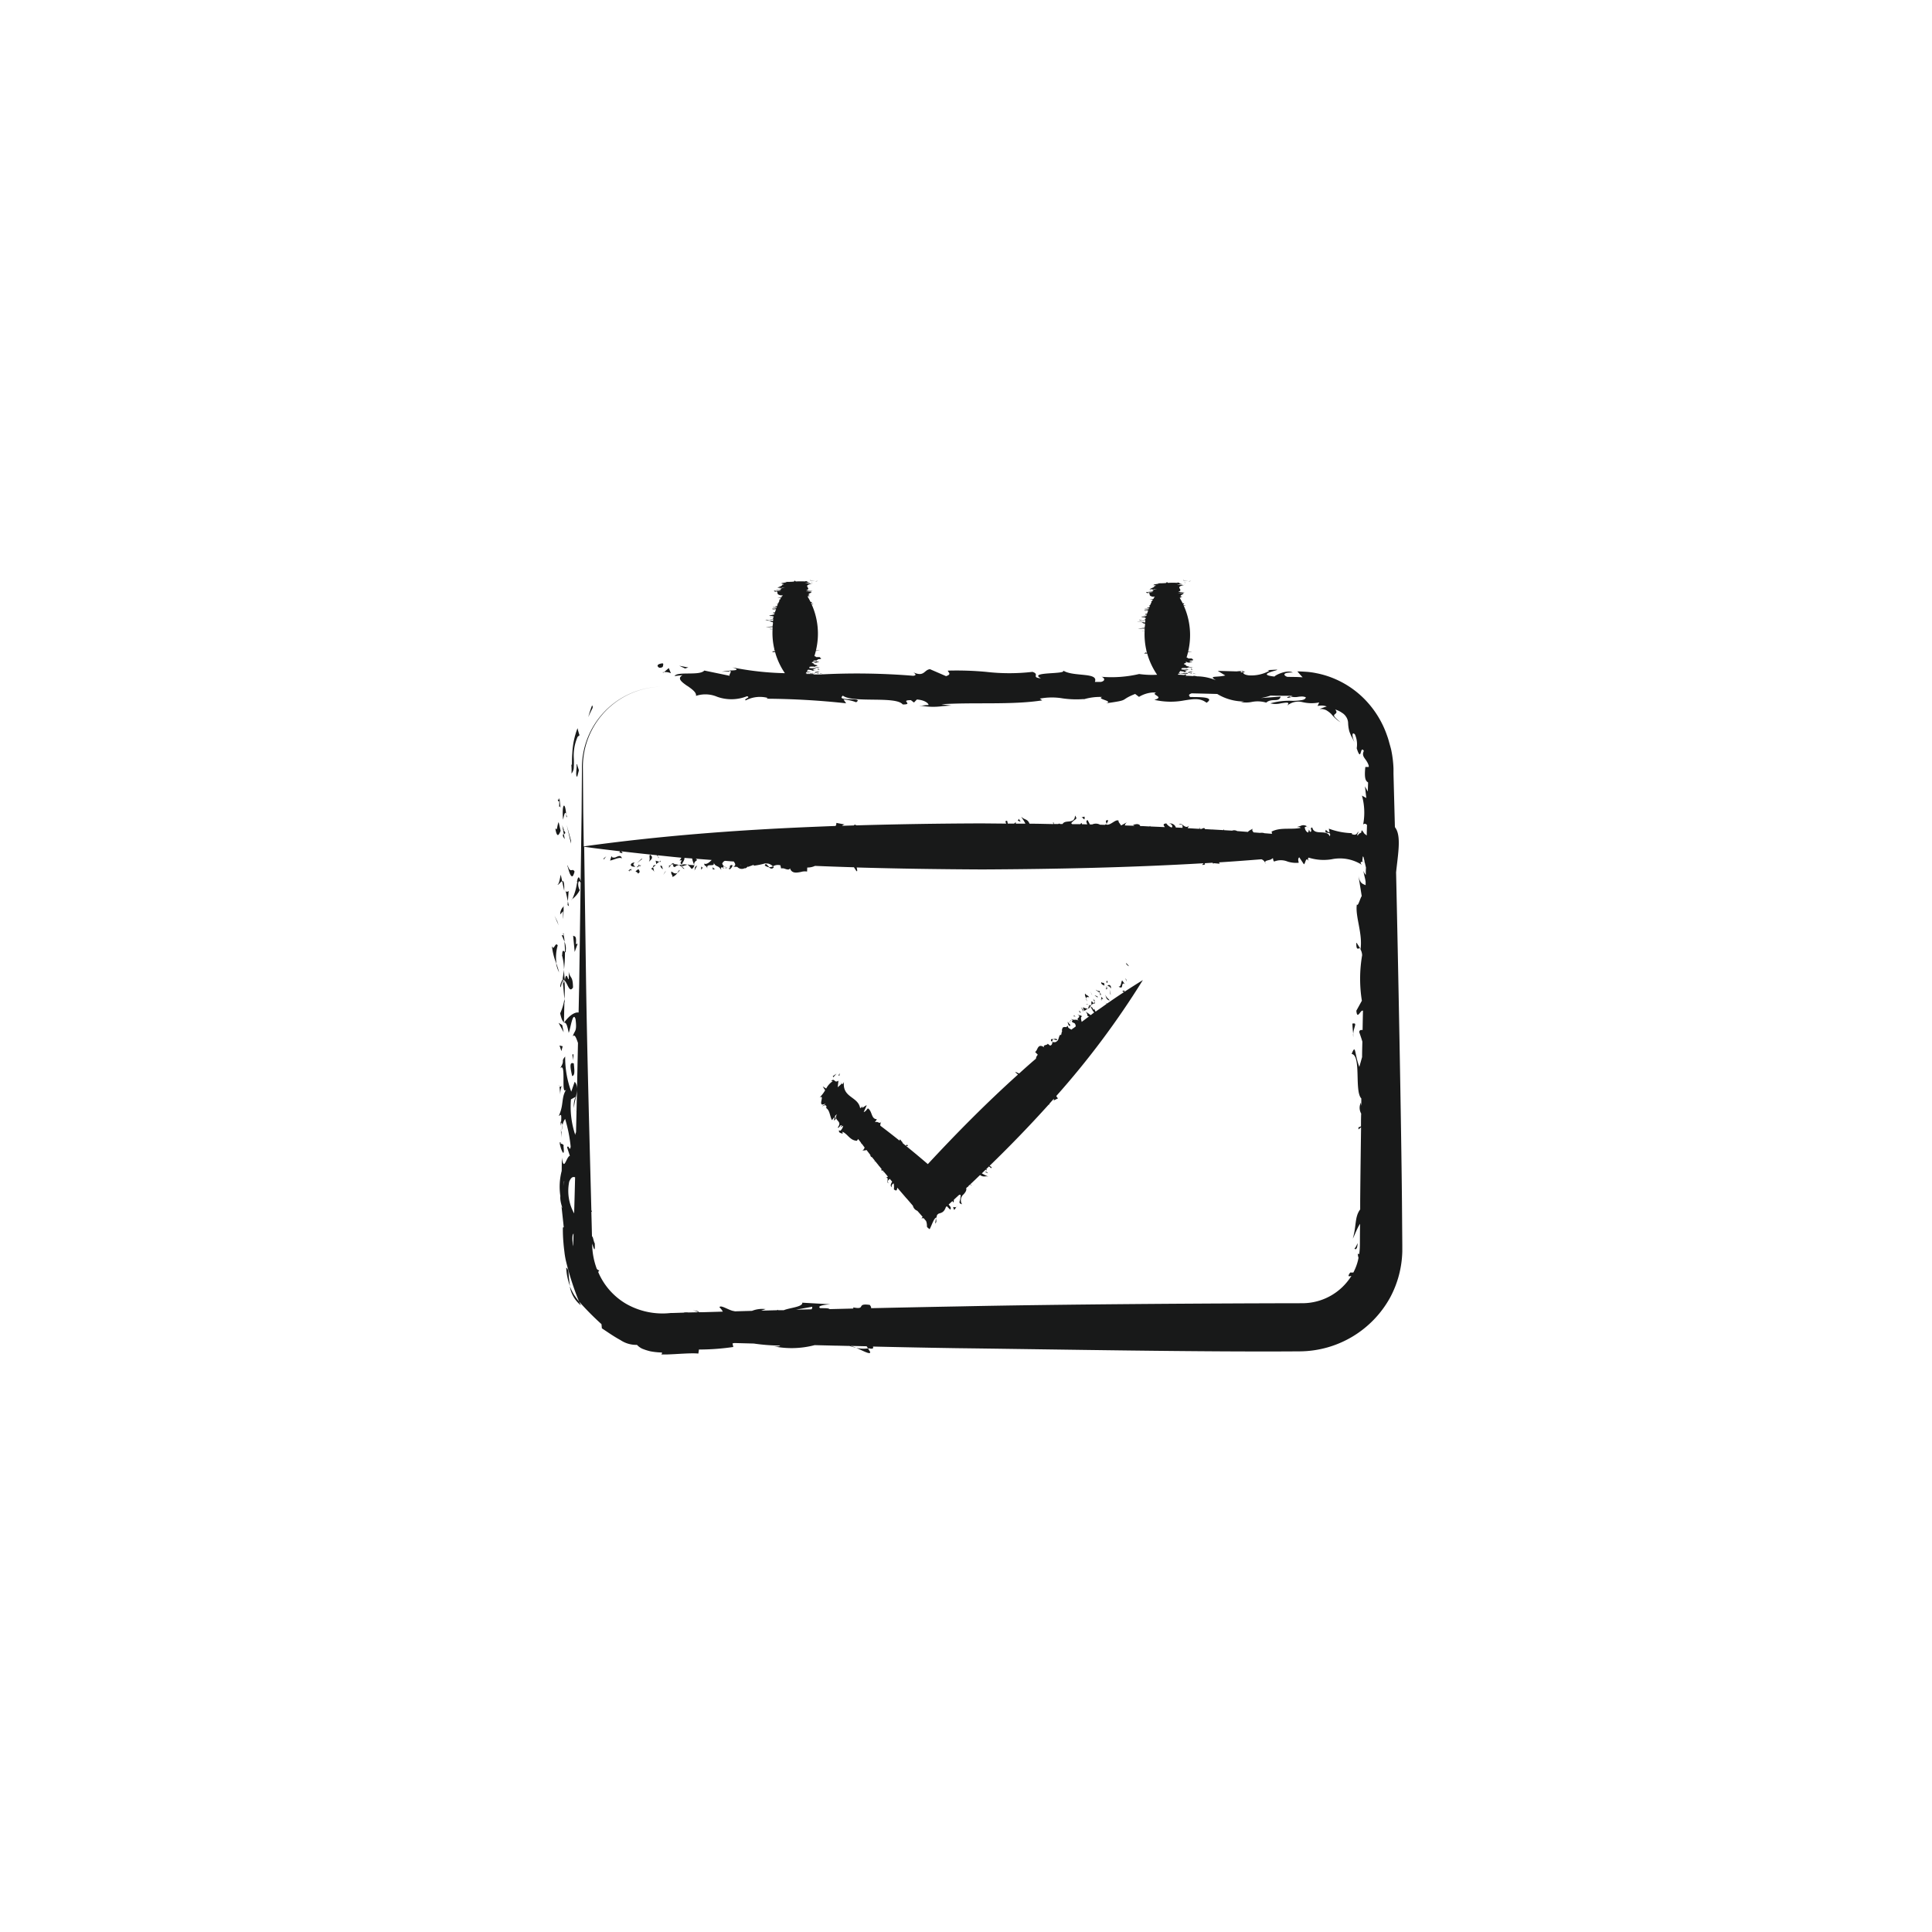 <svg xmlns="http://www.w3.org/2000/svg" width="70" height="70" viewBox="0 0 70 70">
  <g id="Group_3440" data-name="Group 3440" transform="translate(-1227 -1284)">
    <rect id="Rechteck_1371" data-name="Rechteck 1371" width="70" height="70" transform="translate(1227 1284)" fill="none"/>
    <path id="Union_2" data-name="Union 2" d="M-12281.073,9417a2.524,2.524,0,0,1-.364-.042,1.973,1.973,0,0,1-.294-.094.612.612,0,0,1-.19-.139,1.027,1.027,0,0,1-.6-.174c-.249-.134-.5-.314-.672-.425l-.014-.151a10.379,10.379,0,0,1-.809-.816c.018.047.042.088.061.134a1.112,1.112,0,0,1-.4-.689,2.872,2.872,0,0,0,.154.306c.06.089.12.17.182.25a10.28,10.28,0,0,1-.467-1.439,2.8,2.8,0,0,1-.063-.355c-.015-.12-.029-.242-.035-.328a5.31,5.31,0,0,1-.022-.566l.032-.008-.081-.753c.1.2-.07-.148-.042-.376a2.271,2.271,0,0,1,.048-.912l.006-.48c.075.534.161-.037.29-.068l-.1-.307c.027-.056.051-.021.07.012s.043.084.059-.041a5.262,5.262,0,0,0-.2-1,.488.488,0,0,0-.088.2c.009.025.006.023,0,.007l-.008.021,0-.025a.416.416,0,0,0-.051-.085c.028-.381-.024-.24-.083-.228.191-.412.079-.651.27-.958-.106.136-.1-.123-.1-.381s0-.517-.123-.383c.2-.324.01-.221.184-.429a3.6,3.6,0,0,0,.221,1.274l.123-.359c.23.234-.087.808-.009,1.021a.719.719,0,0,1,.044-.476l-.169.092a3.217,3.217,0,0,0,.155,1.287c.01-.059.02-.084.029-.089.025-1.086.049-2.174.07-3.244-.062-.17-.115-.336-.188-.233.062-.234.16-.147.1-.63-.1-.308-.186.373-.248.5-.067-.364-.113-.364-.162-.375.145-.214.368-.391.521-.361.007-.353.015-.7.022-1.047,0,0,.027-1.934.051-3.642a.056.056,0,0,1,0-.014h0c.019-1.348.036-2.552.036-2.552l.012-1.553a2.939,2.939,0,0,1,2.915-3,2.909,2.909,0,0,0-2.88,3l.012,1.553s.008.509.019,1.234c2.761-.383,5.527-.592,8.3-.707h0c.273-.011.549-.023.824-.033a.172.172,0,0,0,.027-.111l.3.057a.187.187,0,0,0-.093.049c.143-.006.286-.009.429-.014.011-.022.03-.035.079-.013,0,0,0,.007,0,.011q2.284-.066,4.572-.072l.868.008c-.026-.061-.049-.111.035-.1.007.031.015.065.022.1l.232,0a.2.2,0,0,1,.059-.049l0,.05.347,0c-.046-.1-.133-.21-.151-.251.133.131.226.068.3.253.288,0,.577.009.865.014l-.014-.06.022,0,.006.057.165,0a.041.041,0,0,1,.062,0h.092c.1-.179.437.029.451-.306.112.158.008.094-.138.279l.036.033.295,0,.039-.047a.081.081,0,0,1,.018.048l.193.006c-.023-.067-.061-.133.013-.155l.083.158.084,0a.319.319,0,0,1,.283.009l.184.006a.1.1,0,0,0,.015-.022c.085.044.175-.01.26-.063s.154-.1.216-.068c-.029.04.063.121.083.171h.014l.217-.119a.178.178,0,0,0-.089.123l.344.011a.1.1,0,0,0-.064-.032c.059,0,.188-.074.273.021a.176.176,0,0,1-.008.021c.116,0,.23.01.346.015.009-.007.018-.013.028-.022l0,.023.529.023c-.033-.06-.1-.115.054-.135a.4.4,0,0,0,.179.145h.021c.053-.058-.04-.14-.092-.141a.215.215,0,0,1,.239.147c.079,0,.158.006.238.011.01-.07.021-.13-.131-.128.055-.038.108,0,.163.04s.129.091.2.009l-.042.09c.14.007.277.018.415.024a.388.388,0,0,0,.034-.083.208.208,0,0,0-.011.085l.068,0c.043-.022.092-.049.118-.007a.056.056,0,0,1-.014.013l.268.017a.065.065,0,0,1,.033,0c.126.008.252.014.378.022a.3.3,0,0,1,.01-.033.237.237,0,0,0,.016.035l.292.017a.219.219,0,0,1,.186.016c.13.009.26.021.39.03.022-.033.062-.06.18-.116-.05.047-.01.09.023.133l.208.016a.032.032,0,0,0,.009-.008l-.006.009.033,0a.311.311,0,0,1,.15.013l.251.02c.01,0,.019-.006.029-.012l-.024-.064c.323-.174.73-.061,1.065-.141l-.107-.049a.276.276,0,0,0,.1-.021.219.219,0,0,1,.223.016c-.021.006-.056.035-.076.026,0,.072.044.179.124.2l.031-.11.032.085c.062,0,.052-.039.043-.078s-.019-.078.043-.077c.071.314.527.042.633.319.083-.228-.231-.033-.14-.239.037.033.054.076.133.095l-.027-.136a2.574,2.574,0,0,0,.842.164l-.014.03c.118.053.182.028.233-.091.024.064-.061.1-.015.152a.2.2,0,0,1,.125-.107.622.622,0,0,1,.021-.089c.035.021.068.087.1.126a1.034,1.034,0,0,1,.082.064c0-.128.006-.256.009-.382-.046-.051-.1-.058-.14-.014a2.294,2.294,0,0,0-.043-1.05l.158.088-.049-.422.105.188c0-.111.006-.221.009-.33-.071-.05-.15-.1-.1-.562h.123c0-.016,0-.03,0-.045-.079-.266-.285-.312-.177-.537-.074-.117-.094.006-.117.076s-.055.1-.142-.171a.869.869,0,0,0-.068-.508c-.152-.126-.062.2-.007.3-.026-.046-.049-.09-.067-.13s-.042-.074-.058-.107c-.029-.07-.055-.127-.07-.179a1.4,1.4,0,0,1-.041-.276.43.43,0,0,0-.081-.252.435.435,0,0,0-.138-.131.833.833,0,0,0-.249-.121c.1.119.011.143-.026.184s-.02.083.222.28a1.326,1.326,0,0,1-.338-.3.962.962,0,0,0-.188-.142.464.464,0,0,0-.238-.038,2.421,2.421,0,0,1,.262-.094.576.576,0,0,0-.185-.034c-.062,0-.116.011-.149.013l.061-.125a1.418,1.418,0,0,1-.6-.01.638.638,0,0,0-.565.127c.128-.145-.029-.114-.225-.085a.79.79,0,0,1-.38,0,2.523,2.523,0,0,1,.795-.091,1.993,1.993,0,0,0,.344-.026c.081-.015.131-.042.147-.1a.353.353,0,0,0-.129-.03,1.013,1.013,0,0,0-.144.01.623.623,0,0,1-.287-.012l.084-.021c-.265-.008-.531,0-.8-.011a2.318,2.318,0,0,1-.354.09l.717-.053c-.059.228-.322.038-.523.218a1.089,1.089,0,0,0-.53-.023,1.053,1.053,0,0,1-.4,0,.274.274,0,0,0,.08-.009.258.258,0,0,1,.065-.01,1.859,1.859,0,0,1-.99-.271q-.463-.013-.929-.023c-.093.034-.13.076-.049.113-.25.063,1.038-.067.591.228-.238-.184-.485-.134-.812-.084a2.628,2.628,0,0,1-1.078-.021c.4-.114-.169-.184.069-.268l-.117,0a1.11,1.11,0,0,0-.51.16l-.139-.106c-.605.239-.143.212-1.059.339.307-.083-.368-.154-.135-.229a2.022,2.022,0,0,0-.687.09l.034-.016a3.47,3.47,0,0,1-.771-.022,2.339,2.339,0,0,0-.835.007l.084.064c-1.106.173-2.506.062-3.651.141l.365.048c-.067,0-.187.01-.329.021a2.431,2.431,0,0,1-.761-.015,1.632,1.632,0,0,1,.261-.027c-.01-.071-.148-.179-.424-.2l-.106.11-.111-.086c-.21,0-.179.038-.149.077s.063.08-.147.079c-.244-.315-1.807-.042-2.169-.319-.284.229.795.033.481.239a1.548,1.548,0,0,0-.458-.1l.095.138a28.047,28.047,0,0,0-2.886-.166l.046-.029a1.112,1.112,0,0,0-.8.09c-.083-.063.206-.1.05-.152a1.528,1.528,0,0,1-1.084.02,1.086,1.086,0,0,0-.766-.032c.025-.123-.146-.245-.31-.36h-.906l.9,0c-.2-.141-.383-.272-.17-.391l-.291.033c.1-.182.911,0,1.078-.2l.917.19c-.028-.068.122-.17-.025-.193.227,0,.424-.014.128-.111a10.772,10.772,0,0,0,1.9.21,2.629,2.629,0,0,1-.322-.654h0c-.012-.037-.022-.073-.032-.11-.03,0-.065,0-.113,0l.058-.04a.1.1,0,0,0,.047.013l-.015-.058c-.021,0-.031,0-.01-.01h.008a2.522,2.522,0,0,1-.068-.725c-.059,0-.1,0-.091-.006l.091,0c0-.012,0-.021,0-.033l-.041-.007h.042a.369.369,0,0,1,0-.046c-.1.007-.2.018-.244.021a1.355,1.355,0,0,1,.245-.04c0-.039.009-.077.015-.115h-.052l0,0h.047c0-.009,0-.016,0-.024s-.008,0,0,0a.066.066,0,0,0,0-.015c-.165-.015.032-.058-.3-.06a.811.811,0,0,1,.279.02l.026,0c0-.014,0-.026.006-.041l-.042,0,.044,0c0-.009,0-.017,0-.025a.507.507,0,0,1-.15,0l.151-.011,0-.013c-.044-.013-.021-.023.009-.034a.262.262,0,0,1,.007-.026l-.018,0c.087-.022-.2-.047-.132-.063.04,0,.119-.009.169-.012v0l-.112-.027a.683.683,0,0,0,.116.011c0-.016.008-.031.012-.045h0a.082.082,0,0,0-.033.009c0-.008-.074-.025.021-.036h.02l.015-.047-.022,0h.024c.007-.022.017-.046.025-.069-.061,0-.117.013-.137-.008a.761.761,0,0,0,.148-.024v0a.329.329,0,0,0-.144.013c-.021-.019.063-.026.152-.032,0-.011.008-.021.011-.031-.072,0-.136,0-.133.017-.083-.016.2-.031.05-.047l.093,0a.029.029,0,0,1,0-.01h0l.018-.045-.085,0,.087,0a.018.018,0,0,0,0-.009c-.022,0-.053-.013-.009-.017l.017,0c0-.012.012-.022.017-.034s-.007-.006,0-.008.017-.032.024-.049h-.04l.042,0,.018-.035c-.026-.009-.038-.019.015-.03l.026-.05a.619.619,0,0,1-.119-.023.565.565,0,0,0,.136,0l.018-.027-.013,0,.013,0v0c-.017-.014,0-.021.016-.025s.013-.02.019-.03l-.018,0-.063,0c-.174-.043-.062-.1-.142-.142l-.048.014c.009-.007-.1-.029-.006-.042.006,0,.034.007.026.011a.815.815,0,0,0,.2-.018l-.111,0,.086,0c0-.008-.039-.008-.078-.006s-.079,0-.077-.006c.314-.009.042-.07.319-.084-.113-.006-.123,0-.128.009s-.009.016-.112.01a.325.325,0,0,0,.1-.019l-.137,0c.078-.05.194-.069.165-.112h.029c.054-.015.029-.024-.089-.03a.434.434,0,0,1,.072,0,.546.546,0,0,0,.08,0c-.35-.027.256-.055.012-.071.112,0,.222,0,.326-.011.012-.012.022-.025.035-.037.012.011.021.022.031.033a3.012,3.012,0,0,1,.36,0l-.032-.011c.182,0,0,.036.194.042l-.19.036h.088a.782.782,0,0,0,.105,0c0,.009.014.017.111,0-.463.086-.015.173-.261.257a.553.553,0,0,0,.122,0c-.175.016.092.015.117.024l-.253.021a1.076,1.076,0,0,0,.146,0,.566.566,0,0,1,.057,0c.051.043-.2.085-.047.119a.98.98,0,0,1-.12,0l0,0c.09,0,.05.038.164.034a.429.429,0,0,0-.132.02c.04.066.076.134.11.2l.055,0-.018.026c.016.006.009.007-.006.007a.034.034,0,0,1-.017,0,.3.3,0,0,1,.018.035l.028,0,.023,0,.016.012a.191.191,0,0,1-.064,0,2.591,2.591,0,0,1,.159,1.676l.089,0c.109,0,.006.007-.092.016-.016.063-.032.126-.053.188.039.014.064.025.059.037h.146c-.053.021.183.069-.118.082.115.007-.035.031,0,.044l-.111,0c-.037.017,0,.026.036.036a.282.282,0,0,0-.1.024c-.033.024.092.047.079.068h-.031l.08.028c-.1-.008.069.006.042.015.054.01.024.024-.048.035l-.006.02a.6.6,0,0,0-.2,0,.06.06,0,0,1-.007.014l.019,0h-.02c0,.009-.008.019-.013.027a.6.6,0,0,0,.1.013.749.749,0,0,0,.088-.007h0l.006,0,0,0,.052,0c-.028.015.023.009.082.009-.191.016-.078.025-.269.037.1,0,.1,0,.1.015s0,.021.123.016c-.2.013-.01.008-.184.017.041-.014-.05-.026-.136-.038-.016.026-.032.053-.049.079a.422.422,0,0,1,.056-.008.684.684,0,0,0,.163.015c-.064,0-.146.007-.229.009l-.024.038c.095,0,.151.009.256.012-.014-.013-.018-.02,0-.025l.067.027h.008a.543.543,0,0,0-.057.014.035.035,0,0,0,.023.013l.253,0h0a25.1,25.1,0,0,1,3.346.049c.146-.017.062-.081.006-.123.4.175.38-.092.6-.116l.582.252c.235-.074.052-.152.068-.2a11.562,11.562,0,0,1,1.385.045,7.305,7.305,0,0,0,1.679,0c.283.091-.068.2.306.234-.486-.25.961-.133.8-.284.381.242,1.3.052,1.154.415l.216,0c.19-.04.125-.159.023-.187a4.4,4.4,0,0,0,1.365-.1,3.389,3.389,0,0,0,.652.027,2.667,2.667,0,0,1-.327-.66c-.012-.037-.022-.073-.032-.11-.03,0-.065,0-.113,0l.058-.04a.1.1,0,0,0,.047.013l-.015-.058c-.021,0-.031,0-.01-.01h.007a2.593,2.593,0,0,1-.068-.725c-.058,0-.1,0-.091-.006l.092,0c0-.012,0-.021,0-.033l-.042-.007h.042c0-.015,0-.03,0-.046-.1.007-.2.018-.244.021a1.355,1.355,0,0,1,.245-.04c0-.039.01-.077.015-.115h-.052l0,0h.048a.211.211,0,0,1,0-.024c-.008,0-.008,0,0,0l0-.015c-.167-.015.031-.058-.3-.06a.8.8,0,0,1,.278.02l.027,0,.006-.041-.042,0,.043,0c0-.009,0-.017,0-.025a.509.509,0,0,1-.15,0l.151-.011,0-.013c-.044-.013-.021-.023.009-.034a.262.262,0,0,1,.007-.026l-.018,0c.087-.022-.2-.047-.132-.063.04,0,.119-.009.169-.012v0l-.111-.027a.66.66,0,0,0,.115.011c0-.016.008-.031.012-.045h0a.082.082,0,0,0-.033.009c0-.008-.074-.025.021-.036h.021l.015-.047-.021,0h.023c.007-.022.017-.046.026-.069-.062,0-.118.013-.137-.008a.79.79,0,0,0,.148-.024v0a.332.332,0,0,0-.145.013c-.021-.019.063-.026.152-.032,0-.011.008-.021.011-.031-.072,0-.136,0-.134.017-.082-.016.2-.031.051-.047l.093,0a.029.029,0,0,1,0-.01h0c.007-.015.013-.03.019-.045l-.085,0,.087,0a.035.035,0,0,0,0-.009c-.022,0-.053-.013-.009-.017l.016,0c0-.012.012-.022.018-.034s-.006-.006,0-.008.015-.032.023-.049h-.04l.042,0,.017-.035c-.024-.009-.036-.019.016-.03.009-.017.017-.033.026-.05a.619.619,0,0,1-.119-.023.567.567,0,0,0,.136,0l.018-.027-.013,0,.013,0v0c-.016-.014,0-.021.017-.025l.019-.03-.017,0-.064,0c-.174-.043-.062-.1-.142-.142l-.048.014c.009-.007-.1-.029-.006-.042.006,0,.034.007.026.011a.821.821,0,0,0,.2-.018l-.11,0,.085,0c0-.008-.039-.008-.078-.006s-.079,0-.078-.006c.316-.009.042-.07.32-.084-.114-.006-.123,0-.129.009s-.008.016-.111.01a.332.332,0,0,0,.1-.019l-.137,0c.078-.05.193-.069.165-.112h.029c.054-.015.028-.024-.09-.03a.446.446,0,0,1,.073,0,.546.546,0,0,0,.08,0c-.35-.027.256-.055.012-.071.112,0,.221,0,.326-.011.012-.012.022-.025.035-.037l.031.033a3.01,3.01,0,0,1,.36,0l-.032-.011c.182,0,0,.036.194.042l-.19.036h.087a.786.786,0,0,0,.106,0c0,.009.014.017.111,0-.463.086-.015.173-.261.257a.561.561,0,0,0,.123,0c-.176.016.091.015.116.024l-.254.021a1.094,1.094,0,0,0,.147,0,.566.566,0,0,1,.057,0c.051.043-.2.085-.047.119a.988.988,0,0,1-.12,0l0,0c.091,0,.051.038.165.034a.429.429,0,0,0-.132.02c.04.066.076.134.11.2l.055,0-.018.026c.016.006.009.007-.007.007s-.008,0-.015,0,.012.023.017.035l.028,0,.023,0,.016.012a.19.19,0,0,1-.064,0,2.591,2.591,0,0,1,.159,1.676l.089,0c.109,0,.006.007-.092.016-.016.063-.032.126-.053.188.04.014.064.025.059.037h.146c-.054.021.182.069-.119.082.115.007-.035.031,0,.044l-.111,0c-.037.017,0,.026.035.036a.274.274,0,0,0-.1.024c-.033.024.092.047.079.068h-.032l.081.028c-.1-.008.069.006.041.015.055.01.025.024-.047.035l-.006.02a.6.6,0,0,0-.2,0s0,.01-.007.014l.018,0h-.019c0,.009-.008.019-.013.027a.6.6,0,0,0,.1.013.767.767,0,0,0,.089-.007h0l.007,0,0,0,.052,0c-.028.015.024.009.082.009-.191.016-.078.025-.27.037.105,0,.1,0,.1.015s0,.021.123.016c-.2.013-.01.008-.184.017.041-.014-.05-.026-.136-.038q-.023.04-.05.079a.459.459,0,0,1,.057-.008.68.68,0,0,0,.162.015c-.063,0-.146.007-.229.009-.008.014-.015.025-.023.038.095,0,.151.009.256.012-.015-.013-.018-.02,0-.025l.067.027h.008c-.023,0-.042.01-.058.014a.038.038,0,0,0,.019.012c.093,0,.185.006.272.011.011,0,.006-.01-.014-.014a.9.9,0,0,1,.146.022,1.851,1.851,0,0,1,.687.143h0c-.3-.181.034-.094.335-.175l-.274-.166.686.019c.14-.017.179-.01.178.006.116.008-.027.1.267.138a1.373,1.373,0,0,0,.746-.167l-.071-.024.316-.016c.232,0-.823.165-.064.25.012-.045.457-.265.661-.146-.388-.008-.339.107-.2.156.187.006.35,0,.557.017l-.1-.109-.09-.105c.088,0,.222.008.335.015a2.687,2.687,0,0,1,.353.05,3.25,3.25,0,0,1,.683.212,3.369,3.369,0,0,1,1.157.828,3.513,3.513,0,0,1,.724,1.227c.029.078.053.159.074.239s.055.187.076.281a4.061,4.061,0,0,1,.081.672l0,.194s.027,1.018.051,1.925c.242.3.113.958.043,1.637.072,3.216.186,9.01.213,11.958l.012,1.553v.1l0,.122a3.714,3.714,0,0,1-.441,1.673,3.764,3.764,0,0,1-3.273,1.95c-3.583.027-8.778-.071-12.416-.115-.989-.015-2.015-.035-3.05-.059.025.061,0,.1-.132.066l-.048,0,.078.125c.031.127-.252-.037-.506-.144a1.163,1.163,0,0,0,.428.019l-.047-.076-.562-.013h-.027a1.08,1.08,0,0,1,.208.069c-.088-.021-.169-.047-.247-.069-.028,0-.056,0-.073,0a.122.122,0,0,1,.019,0l-.386-.009-.02,0a.17.17,0,0,1-.021,0l-.775-.019a3.294,3.294,0,0,1-1.578.023c.118.03.285.043.33-.007a6.953,6.953,0,0,1-.957-.074l-.687-.018c-.028,0-.059.008-.085.014l.029.129a8.606,8.606,0,0,1-1.245.092l-.021.146c-.282-.026-.728.02-1.145.033l-.155,0h-.043C-12280.983,9417-12281.023,9417-12281.073,9417Zm-2.253-2.915a2.432,2.432,0,0,0,1,1.146,2.654,2.654,0,0,0,1.622.34c.1,0,.288-.008.487-.014l0-.006a.784.784,0,0,1,.166,0l.354-.008a.577.577,0,0,0-.2-.064c.159.008.214.033.217.063l.141,0,.728-.021a.527.527,0,0,0-.12-.155c.029-.115.361.123.528.135l.031.009.618-.017a1.026,1.026,0,0,1,.494-.064l-.164.056.57-.015a.2.2,0,0,0,.04-.018s0,.012,0,.017l.213,0c.2-.087.7-.119.668-.272l1.022.058c-.13.006-.524.051-.369.14.272,0,.294.007.342.035l.868-.021c-.023-.01-.029-.022,0-.038.237.045.25,0,.275-.044s.06-.084.309-.05c.043.059.056.094.047.119,1.093-.024,2.174-.046,3.218-.065,3.651-.076,8.813-.109,12.416-.115a2.093,2.093,0,0,0,1.769-.991c-.086.022-.158.041-.043-.122a.638.638,0,0,0,.114,0,1.9,1.9,0,0,0,.174-.467c0-.02.008-.04.013-.06a.757.757,0,0,1-.027-.152l.053.012a2.978,2.978,0,0,0,.024-.381s0-.361.006-.717c-.105.151-.22.471-.263.537.135-.465.063-.789.267-1.057,0-.1,0-.316,0-.316.008-.824.019-1.721.032-2.661l-.094.08,0-.077.091-.037c0-.151,0-.308.007-.462a.417.417,0,0,1-.009-.4.408.408,0,0,0,.014.115c0-.088,0-.175,0-.264-.257-.258.008-1.56-.351-1.612.157-.387.094-.026.279.47l.1-.356c0-.187.006-.372.01-.56-.039-.135-.083-.256-.116-.351.022-.083.074-.073.124-.069q.006-.349.014-.7c-.034-.017-.071.027-.106.072-.06.076-.113.151-.134-.072l.2-.362a5.028,5.028,0,0,1,.01-1.649.479.479,0,0,0-.06-.211c.088-.572-.2-1.2-.131-1.63.041.1.127-.247.176-.3l-.122-.759c.052.308.157.312.263.363,0-.041,0-.083,0-.124-.022-.157-.064-.259-.076-.391.026.065.053.13.082.135,0-.087,0-.17.007-.256l-.05-.213a.1.1,0,0,1-.062,0c.021,0,.043,0,.062-.006l-.039-.166-.03-.022c.008.069-.035.17.008.194-.066,0-.124.013-.038.111a1.479,1.479,0,0,0-1.1-.2,1.8,1.8,0,0,1-.826-.06c-.043.016-.02.08,0,.123-.116-.176-.111.092-.175.116l-.169-.253c-.069.075-.016.152-.021.2a1.029,1.029,0,0,1-.4-.044.643.643,0,0,0-.489,0,.149.149,0,0,1-.036-.113l-.034,0c-.052.085-.288.046-.252.161a.24.24,0,0,0-.136-.131c-.513.041-1.024.08-1.536.112l.023.05-.2-.019c-.04.017-.052.009-.052-.006s-.006-.007-.008-.011l-.27.016c-.006.008-.011.016-.018.023l.021.025-.092.016c-.026,0,0-.026.036-.062-2.666.156-5.336.212-8.011.225-1.521-.007-3.04-.028-4.558-.072l.017.093c.008.109-.052,0-.116-.1q-.706-.021-1.412-.05a.641.641,0,0,1-.281.059l-.006.146a.5.5,0,0,0-.225.015c-.157.03-.329.062-.395-.133-.025.067-.1.045-.175.021a.245.245,0,0,0-.147-.016l-.024-.113a.345.345,0,0,0-.271.037c.012.011.022.017.034.029-.062.087-.128.053-.185,0a.269.269,0,0,0,.15-.029.363.363,0,0,0-.175-.1l-.106-.007a2.709,2.709,0,0,1-.414.084v-.032l-.22.08c.033-.059.013-.026-.022.007s-.06.047-.087.035a.22.22,0,0,1-.267-.047l-.141-.006c.111-.055.06-.113.017-.188l-.117-.009-.009.01s0-.007,0-.011l-.2-.016a.191.191,0,0,0-.095.1.19.19,0,0,0,.056.088c.008-.008.008-.006,0,0l.006.007-.008,0a.223.223,0,0,0-.024.051l.042.012c-.042.022-.048.009-.042-.012-.11-.029-.07.024-.066.083-.12-.192-.189-.079-.28-.27.039.1-.03.1-.1.1s-.159,0-.119.124c-.049-.105-.064-.1-.077-.1s-.019,0-.048-.081c.1.04.191-.047.278-.132-.192-.015-.385-.029-.578-.046a.217.217,0,0,1,.05.05c-.106.066-.106.113-.108.162l.008.023-.011,0a.162.162,0,0,1,0-.021,1.148,1.148,0,0,1-.07-.223l-.28-.021c.011.091-.065.146-.093.247a.4.4,0,0,1,.2,0l-.208.067.006.008a.664.664,0,0,0-.107-.057.329.329,0,0,0,.111-.032c-.148-.07.117-.17-.09-.14a.245.245,0,0,0,.069-.1c-.285-.026-.571-.058-.857-.087.007.023.013.045.02.07a.535.535,0,0,0-.048-.073q-.647-.066-1.295-.142l.047.042c0,.036-.027.023-.061.013s-.055-.02-.066,0l.047-.055c-.436-.053-.871-.1-1.306-.165.025,1.813.069,4.963.069,4.963.041,2.626.121,5.5.191,8.2l.021.064-.021,0q.012.453.023.9c.031-.047.063.207.1.239.02.395-.044.164-.094.014a2.654,2.654,0,0,0,.168.915c.032.035.063.056.091.051A.186.186,0,0,1-12283.326,9414.08Zm7.168,1.365.561-.013a.128.128,0,0,0,.025-.093Zm-8.092-2.4c0,.035.012.07.018.105,0-.072,0-.144.006-.215s0-.164.008-.246C-12284.253,9412.715-12284.275,9412.8-12284.25,9413.047Zm-.127-2.234a1.674,1.674,0,0,0,.179,1.146q.019-.647.035-1.307a.131.131,0,0,0-.05-.011C-12284.267,9410.642-12284.321,9410.681-12284.377,9410.813Zm-.178-.013a.039.039,0,0,1-.007-.013C-12284.588,9410.972-12284.609,9411.066-12284.555,9410.8Zm4.242-11.413v0h0v0a.11.11,0,0,1,0-.018c.019-.015.068-.021.009-.047a.222.222,0,0,0-.009.047.005.005,0,0,0,0,0,.007.007,0,0,0-.006,0S-12280.319,9399.376-12280.312,9399.387Zm2.133-.059c.054.026.081.048,0-.007A.015.015,0,0,1-12278.18,9399.328Zm2.4-6.913.272,0a.106.106,0,0,1,.028-.015.069.069,0,0,0-.032-.015.332.332,0,0,1-.1,0c-.034,0-.054-.007-.037.009a.814.814,0,0,0-.111-.01C-12275.771,9392.4-12275.775,9392.405-12275.782,9392.415Zm13.527-.01.272,0,.021-.011a.064.064,0,0,0-.032-.015.322.322,0,0,1-.1,0c-.034,0-.055-.007-.038.009a.813.813,0,0,0-.11-.01A.124.124,0,0,0-12262.255,9392.405Zm.343-.02h0Zm-13.521,0h0ZM-12261.911,9392.386Zm-.066,0,.047,0a.125.125,0,0,0-.026,0A.057.057,0,0,0-12261.978,9392.384ZM-12275.433,9392.386Zm-.066,0,.047,0a.125.125,0,0,0-.026,0A.057.057,0,0,0-12275.5,9392.384Zm15.621-.041-.107-.036C-12260.053,9392.348-12260.121,9392.383-12259.878,9392.343Zm-2.1-.241h.007l.026-.007Zm-13.521,0h.007l.026-.007Zm-8.985,21.825c.061.031.08.113.088.231s.021.271.05.44A2.129,2.129,0,0,1-12284.485,9413.927Zm28.558-.685.058-.084a1.134,1.134,0,0,0,.054-.122c0,.039,0,.072-.007.1a.317.317,0,0,1-.012.057.114.114,0,0,1-.05.067Zm-15.49-.808a.47.47,0,0,0-.031-.2c-.028-.033-.057-.065-.086-.1-.033,0-.065,0-.1,0,.026,0,.046-.021.06-.052l-.19-.216a.256.256,0,0,1-.161-.184l-.234-.272h-.008l0-.006c-.107-.125-.216-.25-.323-.376-.015.068-.009.15-.124.062a.715.715,0,0,0-.007-.217l0,0a.106.106,0,0,0-.069.074.071.071,0,0,0,.007.069c-.028-.021-.032-.027-.04-.046a.1.1,0,0,1,0-.061.433.433,0,0,1,.047-.1l-.087-.1c-.055.049-.107.088-.043.148-.049,0-.043-.045-.037-.095s.013-.116-.071-.085l.084-.049-.029-.035,0,0,0,0-.121-.146a.655.655,0,0,0-.074.046.448.448,0,0,0,.066-.057l-.023-.028c-.033,0-.075,0-.055-.043.006,0,.01,0,.017,0l-.093-.115a.025.025,0,0,1-.018-.021l-.133-.165c-.011.008-.017.014-.029.021a.313.313,0,0,0,.019-.035c-.034-.041-.068-.083-.1-.125a.078.078,0,0,1-.063-.082c-.047-.06-.092-.12-.139-.181a.283.283,0,0,1-.153.011c.053-.013.067-.058.084-.1-.024-.032-.05-.063-.073-.1h-.007l.006,0c0-.007-.012-.014-.016-.021a.1.1,0,0,1-.043-.056l-.095-.123a.056.056,0,0,0-.014,0l-.037.055c-.251-.006-.335-.249-.525-.326l.009.077c-.015-.028-.158-.019-.132-.123.014,0,.048,0,.049.012.051-.053.109-.144.091-.188l-.091.065.048-.073c-.024-.025-.049.006-.073.037s-.048.063-.072.038c.2-.251-.181-.24-.026-.479-.194.129.069.117-.114.227.01-.039.033-.076.015-.121l-.085.107c-.094-.2-.068-.342-.221-.453l.026-.016c-.01-.084-.052-.092-.156-.029.035-.055.093-.045.113-.1-.17.084-.161-.011-.143-.105s.043-.179-.065-.118a1.279,1.279,0,0,0,.2-.261c-.028-.046-.059-.091-.086-.138.042.024.082.052.124.077a.709.709,0,0,1,.239-.269l-.058-.011c.069-.06.1-.033.126-.007s.061.052.138,0l-.028.241c.046-.051.135-.105.134-.14.029.024.06.04.094-.063-.071.583.508.528.585.954.028.006.064-.05.088-.086-.05.109.01.069.069.028.033-.021.066-.044.082-.041l-.11.246c.081-.025.113-.1.152-.135.163.092.114.392.323.39a.234.234,0,0,1-.064.093l.018.014a.11.11,0,0,1,.093.008c.042.018.081.034.12-.023a.214.214,0,0,0-.038.146q.35.264.692.538l.025-.045.067.093c.027.006.027.016.017.025s0,.008,0,.012l.118.1.025-.011.009-.025.048.025c.01.012-.021.018-.059.029q.393.319.778.65c1.044-1.126,2.126-2.219,3.267-3.246l-.066-.053c-.078-.072.013-.027.106.017.2-.181.4-.361.61-.538a.226.226,0,0,1,.068-.142l-.1-.105c.1-.028.079-.337.332-.164-.066-.1.115-.066.126-.132l.088.07c.075-.023.076-.082.084-.135a.209.209,0,0,0,.131,0l.059-.048c.043-.066.044-.172.1-.216l.023.021.031-.145c.049.095-.032-.066.014-.072-.01-.067.056-.092.14-.074l.061-.052c-.007.083.058.1.13.142.016-.014.033-.027.051-.041l0-.012a.027.027,0,0,1,.01.008l.094-.072a.2.2,0,0,0-.032-.105.241.241,0,0,0-.085-.04c0,.009,0,.007,0,0l-.008,0h.006a.286.286,0,0,0-.026-.046c.065-.024.011-.046-.03-.085a.234.234,0,0,0,.152.034c.032,0,.061-.007.147.044-.179-.117.135-.106-.067-.247.092.054.1.048.1.043s0-.011.077.038c-.066.01-.043.108-.018.2.088-.066.177-.131.266-.2a.247.247,0,0,1-.057-.016.213.213,0,0,0-.072-.159c.057.034.122.081.188.131.042-.032.085-.065.129-.1-.069-.061-.08-.129-.142-.213-.029.049-.049.073-.078.079l.034-.131h0l.013.013c0,.019-.014.043.028.037l-.028-.037v0c.01,0,0,0-.013-.01v0h0l-.007,0a.329.329,0,0,0,.083,0,.138.138,0,0,0-.022.068.072.072,0,0,1,.077.047c.02.039.021.078.058.015a.344.344,0,0,0,.047.105c.07-.051.142-.1.213-.149l.191-.136c-.018-.013-.036-.025-.055-.04a.522.522,0,0,0,.068.031q.306-.214.618-.418l-.049-.012c-.047-.043.058-.02.045-.057l.02.057q.328-.214.661-.42a30.443,30.443,0,0,1-3.137,4.2.26.26,0,0,0,.064.085l-.16.079a.1.1,0,0,0,.006-.062l-.162.181c.008.016,0,.028-.025.031h0c-.687.763-1.4,1.5-2.139,2.216.054.032.1.06.057.084l-.08-.062c-.031.031-.062.062-.094.092a.124.124,0,0,1,.012.059l-.035-.036-.142.136c.092.056.2.1.241.119a.3.3,0,0,0-.123-.009.23.23,0,0,1-.181-.051c-.117.113-.234.226-.354.338l.049.036-.013.007-.042-.038-.068.063c0,.018,0,.024-.023.022l-.052.049c.022.085-.032.152-.089.219a.278.278,0,0,0-.061.365c-.173-.051-.049-.084-.052-.343l-.052,0-.194.179c0,.032,0,.065-.008.095-.016,0-.029-.023-.042-.049l-.136.125c0,.006.006.012.01.017.041.056.093.093.048.171a1.522,1.522,0,0,1-.126-.125l-.034.031c-.072.212-.18.206-.271.243l-.044.038a.356.356,0,0,0-.025.1c-.089,0-.165.266-.248.421C-12271.364,9412.5-12271.394,9412.483-12271.418,9412.435Zm5.055-7.132,0-.006C-12266.406,9405.3-12266.433,9405.3-12266.363,9405.3Zm.473-.318Zm-5.2,7.134c0-.011,0-.022,0-.035s0,0,0,0l0,.036c0,.087.042.139-.027.208Zm-.552.022h0Zm1.216-.406a.1.1,0,0,0,.072-.007.512.512,0,0,1-.076.107C-12270.482,9411.72-12270.463,9411.727-12270.424,9411.734Zm.1-.034a.077.077,0,0,1-.025.027A.138.138,0,0,1-12270.326,9411.7Zm-2.359-.68.014.009A.047.047,0,0,1-12272.686,9411.021Zm3.376-.559c.023-.013.034-.019.075.01l.029.034Zm-15.376-.889c-.038-.116-.055-.231,0-.179-.048.066.132.023.1.141.02.17.012.231-.008.231S-12284.655,9409.67-12284.686,9409.573Zm.012-.575c0,.01.011,0,.02-.037a1.941,1.941,0,0,0-.014.266C-12284.671,9409.113-12284.673,9409.047-12284.674,9409Zm10.2.073a.011.011,0,0,1,0,.008Zm-10.2-.073C-12284.687,9408.973-12284.682,9408.835-12284.674,9409Zm.056-.245a1.807,1.807,0,0,1-.036.208A1.606,1.606,0,0,1-12284.618,9408.753Zm10.015.179c0,.006,0,.011,0,.017S-12274.615,9408.942-12274.6,9408.932Zm-10.061-.289c0,.043-.008.087-.013.144C-12284.7,9408.641-12284.686,9408.623-12284.664,9408.643Zm11.6-.037a.061.061,0,0,1-.01.016S-12273.067,9408.611-12273.064,9408.605Zm-11.116-.4a.119.119,0,0,0,.061.066C-12284.149,9408.266-12284.167,9408.239-12284.181,9408.2Zm-.553-.858c.013.056.051.006.078,0a.825.825,0,0,0-.046.318Zm0-.036,0,.036A.179.179,0,0,1-12284.736,9407.31Zm10.172-.1c.03.006.041.016.041.028A.129.129,0,0,0-12274.564,9407.209Zm-.276-.216.143-.1-.123.141C-12274.8,9407-12274.826,9407-12274.841,9406.993Zm-9.38-.466a.33.33,0,0,0,0-.044c.021.249.062.471-.055.5C-12284.33,9406.719-12284.384,9406.455-12284.221,9406.527Zm9.632.349,0,.081-.04.013Zm-9.639-.679a1.8,1.8,0,0,0,0,.229C-12284.241,9406.291-12284.293,9406.169-12284.228,9406.2Zm-.507-.323.114.028-.045.175Zm17.818-.152c-.036-.085.013-.089.073-.074a.189.189,0,0,1,.117-.011c.065.082-.035.031-.117.011a.1.1,0,0,0-.038.081A.159.159,0,0,1-12266.916,9405.722Zm10.941-.269c0,.039,0,.077,0,.114A.641.641,0,0,1-12255.975,9405.453Zm-.022-.373c.185-.036.038.11.022.373A3.519,3.519,0,0,1-12256,9405.08Zm-28.77-.026.131.079.054.264Zm18.464.042c-.022-.053-.031-.105.014-.045-.021-.015,0,.014.03.042s.041.048.026.046c0,.021-.011.029-.018.029S-12266.288,9405.133-12266.3,9405.1Zm-18.27-.069c-.038-.017-.081-.068-.137-.318a1.865,1.865,0,0,0,.154-.519l-.067-.711v0c.007,0,.013.006.019.008.015.064.021.238.048.033a.129.129,0,0,0-.048-.033.051.051,0,0,0,0-.014c.009-.035,0-.025-.017.006h0v0l-.008.017c.022-.116.042-.239.058-.366a3.127,3.127,0,0,0,.032.383c.032-.24.071-.168.1-.1s.055.165.038-.213c.054.263.148.132.157.571-.134.221-.187-.14-.311-.256a4.478,4.478,0,0,1,0,.672l.015.15-.017-.052-.016.738.021.008-.021.03Zm18.334-.019a.027.027,0,0,0,.019.01.058.058,0,0,0-.04.021C-12266.249,9405.024-12266.242,9405.015-12266.238,9405.008Zm0,0C-12266.245,9405-12266.225,9404.983-12266.238,9405.008Zm.048-.034-.024.008C-12266.214,9404.949-12266.2,9404.956-12266.19,9404.974Zm.1-.2c0,.016.035.036.056.055-.025-.006-.054-.021-.069,0Zm0-.007,0,.007A.009.009,0,0,1-12266.086,9404.767Zm.2-.093-.025-.073.078.085Zm.047-.191.084.1.008.068Zm.136.138,0,0a.234.234,0,0,1-.059-.133.374.374,0,0,0,.17.049l-.008.027-.006-.018-.1.074.014.016Zm.063-.239c-.02-.025.043,0,.08.017A.366.366,0,0,1-12265.645,9404.381Zm.178-.095c.023-.03.061.029.086.061a.19.19,0,0,1-.1.048A.106.106,0,0,0-12265.467,9404.286Zm.086.061a.155.155,0,0,0,.029-.06c.016.037.025.07-.01.071,0,0,0,0,0,0S-12265.374,9404.356-12265.381,9404.347Zm.383-.061.025.019A.085.085,0,0,1-12265,9404.286Zm-.383-.076a.262.262,0,0,0,.03.018.134.134,0,0,1,0,.06A.376.376,0,0,1-12265.381,9404.21Zm-.271-.035a.789.789,0,0,1,.031.1A.283.283,0,0,1-12265.652,9404.175Zm.531.033.022-.008.007.048Zm.17-.165c.037.109.106.124.149.2C-12264.924,9404.217-12264.927,9404.116-12264.951,9404.043Zm-.4.185v-.01c.01.01.012.013.009.013Zm-.031-.024s0,0,0,.007C-12265.4,9404.2-12265.406,9404.19-12265.382,9404.2Zm.27-.11c.013.036.053.062.077.084l-.063.023Zm-.574-.1c.019.054.1.055.142.132-.08-.018-.111,0-.107.048C-12265.678,9404.107-12265.7,9404.033-12265.687,9404Zm.438.134,0,0c-.025.015-.037.023-.043.027Zm-.1-.07a.241.241,0,0,1,.121.056l-.018.015Zm.121.056,0,0c0,.007.006.01,0,.01Zm-.273-.2.049.095.019.054Zm.345.05c.036.032.055.064.013.094Zm.348-.129.045.178-.012.015Zm-.485.023a.2.2,0,0,0,.129.043l.009.063C-12265.2,9403.931-12265.268,9403.895-12265.3,9403.861Zm.373-.054,0-.085c.014.047.047.1.007.051.074.1.027.053,0,.034l0,.041C-12264.951,9403.8-12264.941,9403.8-12264.924,9403.808Zm.04-.086c.05-.09.162,0,.112.092C-12264.785,9403.727-12264.831,9403.732-12264.884,9403.722Zm.411.021c.082,0,.078-.151.117-.227l.1.138-.041-.025c-.04,0-.048.036-.055.074s-.011.074-.043.074A.151.151,0,0,1-12264.473,9403.743Zm-20.157-.248a2.756,2.756,0,0,1-.067.274C-12284.729,9403.74-12284.669,9403.576-12284.63,9403.5Zm19.53.088c.012.036.052.011.093.038l.015.086C-12265.068,9403.674-12265.109,9403.648-12265.1,9403.583Zm.173-.013a.086.086,0,0,0,.03-.023c-.066-.029.023-.031,0,0l.02.008a.152.152,0,0,0-.012.062S-12264.893,9403.6-12264.927,9403.57Zm.69-.129.03.039.015.088Zm-20.613-.52a2.3,2.3,0,0,1,.095.307A1.3,1.3,0,0,1-12284.85,9402.922Zm.209-.324c0-.226.065-.135.1-.105a3.535,3.535,0,0,0-.021-.379.577.577,0,0,1,.045.344c.006.051-.006.048-.024.035a5.627,5.627,0,0,1-.035.637A1.984,1.984,0,0,0-12284.641,9402.6Zm20.444.3c.013.019.1.1.079.107l0,0S-12264.205,9402.94-12264.2,9402.9Zm-20.8-.6c.026.076.054.027.085-.021s.066-.1.108-.024a1.526,1.526,0,0,0-.042.673A2.279,2.279,0,0,1-12285,9402.295Zm.751-.4c.05.042.13-.03.1.307l.064-.016-.107.3Zm28.518.464a.051.051,0,0,1,.025.02v.019Zm-.127-.2.127.2a.07.07,0,0,0-.049,0,.108.108,0,0,1-.028.007C-12255.838,9402.373-12255.859,9402.339-12255.859,9402.16Zm-28.773-.257a.266.266,0,0,0,.034-.054,2.21,2.21,0,0,1,.041.264A1.2,1.2,0,0,1-12284.633,9401.9Zm-.006-.024.006.024c-.008.01-.016.017-.019.017S-12284.653,9401.908-12284.639,9401.879Zm.033-.064c.021,0,.018.014.007.035C-12284.6,9401.839-12284.6,9401.825-12284.605,9401.814Zm-.32-.642.1.2.051.153Zm.33-.183,0,0c-.007.171-.011.262-.012.3C-12284.6,9401.241-12284.6,9401.139-12284.6,9400.99Zm0-.137c0,.048,0,.095,0,.137l-.123.137A.4.4,0,0,1-12284.594,9400.854Zm0-.034c.016.013.012.021,0,.034Zm.144-.033.011-.136.039.18Zm-.075-.532c.034.1.081.034.113.027l-.027.369Zm.217.336c.01-.008.018-.016.027-.022-.01.016-.018.026-.022.026S-12284.307,9400.592-12284.309,9400.59Zm.215-.6-.017-.051c.061-.317.116-.064.149.036-.015,0-.027-.013-.038-.028s-.038-.06-.063.036a.428.428,0,0,0,.055.263.96.96,0,0,1-.273.326A2.051,2.051,0,0,0-12284.094,9399.985Zm-.554-.07c.048-.02.085.038.075.348Zm-.172.13c.064-.017.093-.242.122-.362l.05.232c-.052.022-.118.132-.162.132Zm4.149-.471c.078.068.139.078.2.042a.4.4,0,0,1-.183.151C-12280.612,9399.716-12280.713,9399.658-12280.67,9399.574Zm-3.776-.223c.061.18.105.174.149.166s.063-.009.1.052c-.032.125-.062.173-.088.173C-12284.35,9399.742-12284.4,9399.494-12284.446,9399.352Zm28.659.324,0,.021Zm-25.14-.084.045-.052-.1.153Zm-1.05-.041.092-.07c.054.076.073.124-.02.163C-12281.875,9399.609-12281.957,9399.6-12281.977,9399.551Zm1.592-.029a.291.291,0,0,1-.09.095A.61.61,0,0,1-12280.385,9399.521Zm-1.033-.058.066-.05c-.006-.048.012-.084.1-.075l-.1.075a1.055,1.055,0,0,1,.038.173C-12281.318,9399.521-12281.384,9399.494-12281.418,9399.464Zm-.787.063c.016.022.012.03,0,.03S-12282.25,9399.529-12282.205,9399.526Zm2.376-.124.077-.054-.1.185Zm-2.376.124a.192.192,0,0,0-.016-.021c.159-.044.061-.055.083.025A.271.271,0,0,0-12282.205,9399.526Zm3.022-.026a.021.021,0,0,1-.012,0Zm-.422-.113.051.046-.06.068Zm.421.036c.024.022.043.052.092.045l-.091.032C-12279.168,9399.488-12279.182,9399.45-12279.184,9399.423Zm.6.024c.01.024.011-.012.015-.049s.01-.067.026-.053c.086-.036.076.014.044.063s-.062.077-.079.077S-12278.594,9399.475-12278.586,9399.447Zm-2.491-.087.039,0,.04.122A.186.186,0,0,1-12281.077,9399.36Zm.973-.039.044-.014-.015.017.215.016a.192.192,0,0,1-.093.136C-12280.019,9399.387-12280.055,9399.342-12280.1,9399.321Zm-.2.075a.664.664,0,0,1,.08.067c0,.007,0,.01-.01.01S-12280.288,9399.428-12280.307,9399.4Zm1.605.045a.024.024,0,0,1-.019.008C-12278.728,9399.449-12278.729,9399.445-12278.7,9399.441Zm-.012-.02a.207.207,0,0,0,.077.014.524.524,0,0,0-.065.006S-12278.7,9399.43-12278.713,9399.422Zm-3.178-.038c.031-.123.033-.057.046-.023l-.1.063C-12281.9,9399.381-12281.883,9399.322-12281.891,9399.384Zm3.117,0a.2.2,0,0,1,.061.037A.259.259,0,0,1-12278.773,9399.385Zm-2,.021s0,0,.007,0a.139.139,0,0,0-.016-.034.241.241,0,0,1,.078-.042.348.348,0,0,1-.062.076c0,.011.006.02,0,.02S-12280.771,9399.416-12280.778,9399.405Zm3.473-.063c.021-.1.082,0,.159.074A.339.339,0,0,1-12277.306,9399.342Zm-3.294-.039a.382.382,0,0,0-.111.021c.027-.037.055-.068.1-.044.015-.006.014.006.01.022a.528.528,0,0,1,.186.037.216.216,0,0,0-.154.067h0C-12280.634,9399.407-12280.607,9399.34-12280.6,9399.3Zm-1.429-.054c-.092.071-.025.1.026.145l-.045,0C-12282.181,9399.4-12282.187,9399.275-12282.028,9399.249Zm.184.111.048-.03c-.016.033-.026.045-.034.045S-12281.841,9399.369-12281.845,9399.36Zm1.058.006s-.007,0-.01.006C-12280.8,9399.352-12280.793,9399.355-12280.787,9399.366Zm-.251,0v0l.088.011Zm-.05,0c0-.015.007-.011.011,0Zm-.156-.181.107.028-.115.086C-12281.223,9399.259-12281.242,9399.211-12281.244,9399.179Zm22.082.079c0,.007.006.014.01.021A.135.135,0,0,1-12259.162,9399.258Zm-22.619-.156h.032l-.2.159Zm.645.105.053-.039-.014.049Zm-.315-.24c.12.1,0,.178-.063.246C-12281.426,9399.109-12281.494,9399.051-12281.452,9398.967Zm-1.415.033.021.047a.185.185,0,0,0,.163-.016c.08-.033.156-.066.193.056-.1-.058-.286.052-.43.079Zm-.283.084.092-.07-.1.12Zm1.989-.037c.007.014.01.024.007.028S-12281.159,9399.056-12281.161,9399.047Zm-3.332-1.175.157.569,0,.11Zm-.1.351-.063-.345c.043.146.1.215.041.187.122.108.056.113.022.158l.031.164C-12284.62,9398.295-12284.613,9398.252-12284.594,9398.223Zm-.283-.207c.034.1.045-.176.093-.241l.071.313c-.039.092-.07.153-.1.153S-12284.857,9398.178-12284.877,9398.016Zm27.224-.07c.012,0,.018,0,.017.015C-12257.642,9397.953-12257.647,9397.951-12257.653,9397.945Zm-.329,0,.011,0A.018.018,0,0,1-12257.982,9397.947Zm-6.96-.082.011-.023a.078.078,0,0,1,0,.025Zm2.311-.026-.016,0A.04.04,0,0,1-12262.632,9397.839Zm-2.24-.124-.06.127C-12264.924,9397.779-12264.965,9397.715-12264.872,9397.715Zm-3.255-.018.008-.046.074.105C-12268.089,9397.749-12268.112,9397.745-12268.127,9397.7Zm-16.354-.1c-.071-.314-.1-.087-.145.089C-12284.654,9397.082-12284.511,9396.994-12284.481,9397.594Zm18.7.039a.124.124,0,0,0-.055-.034l.038-.011a.151.151,0,0,1,.07-.012c0,.07,0,.093-.011.093S-12265.758,9397.65-12265.777,9397.633Zm-.088-.033a.055.055,0,0,1,.033,0l-.021,0Zm-18.84-.348Zm-.008-.022c-.009-.018-.025-.036-.051-.012.006-.114.006-.183,0-.229a.368.368,0,0,0,.02-.053,3.03,3.03,0,0,0,.034.316A.215.215,0,0,0-12284.713,9397.229Zm-.075-.263c.007-.054.025-.107.029.021-.013.026-.021.037-.024.037S-12284.791,9397-12284.788,9396.967Zm.676-1.285c.019.075.043.141.065.209l-.061.235h0C-12284.167,9396.126-12284.086,9395.792-12284.112,9395.682Zm-.188.014c0-.131,0-.277.014-.429a2.925,2.925,0,0,1,.189-.9,2.123,2.123,0,0,0,.073.256l-.069.055a1.682,1.682,0,0,0-.14.757,2.741,2.741,0,0,1,0,.352.352.352,0,0,1-.083.225A2.153,2.153,0,0,0-12284.3,9395.7Zm.75-2.133,0,.069c-.056.109-.108.219-.156.328A4.132,4.132,0,0,1-12283.551,9393.563Zm11.884,0c.017.006.038.009.057.015h-.028C-12271.659,9393.576-12271.672,9393.572-12271.667,9393.561Zm1.146.008a.182.182,0,0,1,.038,0Zm12.243-.34a.185.185,0,0,0,.035.012.785.785,0,0,1-.126.026C-12258.383,9393.267-12258.361,9393.256-12258.277,9393.229Zm-3.5-.834c.047,0,.075.009.095.013C-12261.723,9392.4-12261.758,9392.4-12261.778,9392.395Zm-13.522,0c.048,0,.076.009.1.013C-12275.243,9392.4-12275.279,9392.4-12275.3,9392.395Zm13.465-.02c.032,0-.028.007-.067.01A.556.556,0,0,1-12261.836,9392.375Zm-13.521,0c.032,0-.028.007-.067.01A.586.586,0,0,1-12275.357,9392.375Zm-5.636-.018.2-.169.077.187A.508.508,0,0,0-12280.993,9392.357Zm19,0h.018l.015-.028a.77.77,0,0,1,.137.013,1.207,1.207,0,0,0-.154.02Zm-13.521,0h.017l.016-.028a.762.762,0,0,1,.137.013,1.237,1.237,0,0,0-.154.02Zm13.533-.027h0Zm-13.521,0h0Zm13.605,0-.054-.011.185.014Zm-13.521,0-.054-.011.185.014Zm-3.162-.016c-.11,0-.228,0-.3.01A1.205,1.205,0,0,1-12278.581,9392.306Zm16.668-.015.045-.007.069.008Zm-13.521,0,.046-.007.068.008Zm8.965-.05a.189.189,0,0,1,.031.021A.353.353,0,0,1-12266.47,9392.241Zm4.67-.007,0,0Zm-13.521,0,0,0Zm13.488-.012.032.012c-.012,0-.05,0-.078,0C-12261.855,9392.231-12261.825,9392.229-12261.832,9392.223Zm-13.521,0,.033.012c-.012,0-.051,0-.079,0C-12275.377,9392.231-12275.347,9392.229-12275.354,9392.223Zm-5.062-.126.329.062-.117.037Zm18.547.088.012,0c.018,0,.013,0,0,0Zm-13.521,0,.012,0c.018,0,.013,0,0,0Zm-5.6-.153c-.028.022.038.14-.144.138,0,0,0,0,0,0C-12281.158,9392.174-12281.273,9392.067-12280.993,9392.031Zm19.128.131a.023.023,0,0,0,.007.009.055.055,0,0,0-.021,0C-12261.869,9392.169-12261.863,9392.166-12261.865,9392.162Zm-13.521,0a.023.023,0,0,0,.007.009.056.056,0,0,0-.021,0C-12275.391,9392.169-12275.385,9392.166-12275.387,9392.162Zm13.533-.007c.049,0-.131,0-.1-.006-.047-.015.052-.008.106,0,.032,0,.05.008.016.008Zm-13.521,0c.048,0-.132,0-.1-.006-.046-.015.052-.008.107,0,.031,0,.05.008.016.008Zm13.49-.192a.166.166,0,0,1-.075.021C-12262.063,9391.982-12261.955,9391.974-12261.884,9391.963Zm-13.521,0c-.006.007-.026.014-.075.021C-12275.584,9391.982-12275.477,9391.974-12275.405,9391.963Zm13.491-.02.029,0c.087.008.055.017,0,.023C-12261.876,9391.956-12261.893,9391.949-12261.914,9391.943Zm-13.521,0,.028,0c.088.008.055.017,0,.023C-12275.4,9391.956-12275.414,9391.949-12275.435,9391.943Zm11.786-1.184.1-.01c-.007.006-.011.009-.06.011Zm-13.521,0,.1-.01c-.007.006-.011.009-.06.011Zm13.468-.3s0,0,0,0S-12263.7,9390.456-12263.7,9390.455Zm-13.521,0s0,0,0,0S-12277.226,9390.456-12277.224,9390.455Zm13.5-.015c.187,0,.039,0,.022.015S-12263.729,9390.445-12263.725,9390.44Zm-13.521,0c.187,0,.039,0,.022.015S-12277.251,9390.445-12277.246,9390.44Zm13.788-.105h.023Zm-13.521,0h.023Zm13.395-.009.127.009h-.075C-12263.563,9390.335-12263.585,9390.334-12263.585,9390.326Zm-13.522,0,.128.009h-.075C-12277.085,9390.335-12277.107,9390.334-12277.107,9390.326Zm13.594-.1h0Zm-13.521,0h0Zm13.574-.2,0,0Zm-13.521,0,0,0Zm14.961-.464-.023,0Zm-13.521,0-.023,0Zm12.194-.158a.006.006,0,0,1,0,0Zm-13.521,0a.006.006,0,0,1,0,0Zm13.53-.044-.015,0S-12263.356,9389.362-12263.34,9389.362Zm-13.521,0-.015,0S-12276.879,9389.362-12276.861,9389.362Zm14.767-.281c.017.007.018.01.009.012S-12262.088,9389.085-12262.095,9389.081Zm-13.521,0c.017.007.018.01.009.012S-12275.609,9389.085-12275.616,9389.081Zm13.642-.051.1-.009-.062.014Zm-13.521,0,.1-.009-.062.014Zm13.358-.031.169.009-.187,0C-12262.113,9389.008-12262.13,9389-12262.138,9389Zm-13.521,0,.168.009-.187,0C-12275.635,9389.008-12275.65,9389-12275.658,9389Z" transform="translate(13532 -8083.998)" fill="#181919"/>
    <path id="Union_2_-_Outline" data-name="Union 2 - Outline" d="M-12282.331,9418.162l-1.878-2.443-.034-.024a1.57,1.57,0,0,1-.586-.956,2.635,2.635,0,0,1-.153-.733l-.006-.03-.437-1.163.254.285-.621-2.989.6,1.357a.944.944,0,0,1,0-.105,1.92,1.92,0,0,1-.023-.267l-.216-2,.22.428a.594.594,0,0,1,.044-.338l0-.041c0-.031,0-.058,0-.081s0-.023,0-.035l-.446.1.424-.913c0-.008.007-.015.01-.022l-.009-.442-.216.3.18-.687c0-.015,0-.029,0-.045h.014l.014-.054-.02-.986.117.292,0-.12-.017-.013.018-.028,0-.065-.129-.378-.646,1.373.4-2.084-.026-.077.04.01.052-.269-.663-1.23.807.487.067-.348a.765.765,0,0,1,.028-.3l-.037-.081a1.793,1.793,0,0,1-.123-.383,3.787,3.787,0,0,1-.113-.371l-.014.016.007-.047a2.032,2.032,0,0,1-.047-.326l-.011-.18-.653.5.622-1-.082-1.345-.958-.32.923-.237-.065-1.068.345,1,.056-.015-.092-.85.265.624.09-.367-.019-.4a.547.547,0,0,1-.212-.245l-.036.034.006-.112s0,0,0,0a1.54,1.54,0,0,1-.05-.263l.013,0-2.161-1.919,2.258,1.056v-.03a.614.614,0,0,1-.022-.264v-.012a.606.606,0,0,1,.123-.308l.367-1.269c0-.032,0-.065.008-.1a3.431,3.431,0,0,1,.223-1.042l.629-1.607.086.441.661-1.418.1,1.486a3.426,3.426,0,0,1,1.169-.6l.256-.218a.53.53,0,0,1-.02-.112.278.278,0,0,1,0-.029l-.026-.078-2.518-1.172,3.378.632.09-.012.158-.134.045.107,1.277-.164-.506.4.684.128.331-.038-.492-.164,1.258.073.026-.018-.19-.067.3-.01.384-.267c-.008-.059-.014-.116-.019-.175l-.27-.067-1.131.021.357-.215-.294-.073h-2.054l1.01-.261-.616-.154-.479-.073.132-.014-.262-.065h.913l1.2-.12-.186-.081.706-.05.105-.082-.082-.027h-1.027l.468-.187-.871-.291h1.6l.506-.2-2.194-.3,1.826-.165-.906-.3.564.01-.38-.143,2.538.133.156-.145.176.162.077,0,1.116-.446-.507.507.01.022,4.258.131-2.638.5,1.838.612-1.349-.1-1.8.23a3.139,3.139,0,0,1,.128.521l1.882.828h.24l-.123.051,1.18.519a.754.754,0,0,1,.365-.145l.132-.015.2.088,0-.011.346-.016c.106,0,.219-.008.333-.008.395,0,.792.029,1.111.053l.056,0c.325.022.633.045.921.045a3.492,3.492,0,0,0,.582-.042l.12-.021.115.037a.946.946,0,0,1,.145.061c.118-.019.245-.027.37-.036.091-.006.228-.015.27-.023a.381.381,0,0,0-.173.1l.459.013.1-.145a.719.719,0,0,1,.061.039,1.937,1.937,0,0,0,.424.069,2.688,2.688,0,0,1,.432.064l.274.008.144,0,.074-.052-.878-.292,1.2.066.028-.019-.216-.076.339-.01.381-.265c-.008-.056-.014-.111-.018-.168l-.318-.073-.76.015.193-.146-.594-.137h-1.913l.9-.233-1.449-.334h1.24l1.144-.114-2.411-.535h2.151l-.566-.189h1.6l.507-.2-2.192-.3,1.825-.165-.905-.3.553.01-.379-.142,2.548.132.171-.158.177.177.063,0,1.111-.443-.5.5.009.021,4.259.131-2.639.5,1.827.608-1.29-.092-1.832.229-.009.018a3.058,3.058,0,0,1,.139,1.3l.009.016.569,0,.283-.043-.044.044,1.331.009-1.123.45.169,0a.974.974,0,0,1,.237,0l1.23-.06a.56.56,0,0,1,.276.073l.14,0h.017l.311-.007h.035c.088,0,.189.006.287.013l.048,0a2.252,2.252,0,0,1,.335.042l.075.014.011,0a3.713,3.713,0,0,1,.788.244,3.9,3.9,0,0,1,1.122.739l.49.015-.375.1c.031.032.063.065.093.1a4.021,4.021,0,0,1,.823,1.394c.036.1.063.189.084.27.035.114.062.211.082.3a3.561,3.561,0,0,1,.082.584l1.208.988-1.19-.587c0,.127.026.97.047,1.771a2.763,2.763,0,0,1,.079,1.528c-.011.092-.021.185-.031.278.008.359.017.75.025,1.166l1.366,1.579-1.354-.984c.068,3.276.151,7.737.174,10.172l.012,1.666,0,.122a4.208,4.208,0,0,1-.5,1.9,4.254,4.254,0,0,1-3.7,2.214h-.011c-.411,0-.861,0-1.34,0-2.519,0-5.56-.043-8.242-.082l-2.842-.038c-.808-.012-1.693-.028-2.7-.051l-.035,0-.02.026a.531.531,0,0,1-.423.2,1.23,1.23,0,0,1-.506-.156l-.127-.058c-.059-.015-.112-.031-.162-.046h-.026l-.157-.007-.127,0-.075.022-.093-.027-.323-.008-.354-.008c-.078.011-.158.022-.241.036a5.156,5.156,0,0,1-.794.08,2.1,2.1,0,0,1-.73-.12c-.146-.013-.287-.029-.419-.046l-.084-.01-.108,0,.013.059-.55.066c-.33.04-.606.072-.873.087l-.028.2-.473-.044c-.041,0-.094-.006-.157-.006-.143,0-.316.01-.5.021-.138.008-.28.016-.423.021l-.152,0h-.062c-.051,0-.1,0-.155,0h-.008l-.043,0a2.487,2.487,0,0,1-.4-.05l-.007,0a2.4,2.4,0,0,1-.37-.119l-.024-.011a1.226,1.226,0,0,1-.148-.086,2.029,2.029,0,0,1-.649-.232l0,0-.031-.017Zm1.29-1.666.094,0h.034c.046,0,.095,0,.146,0,.133,0,.27-.012.4-.02.114-.006.225-.013.33-.017l.023-.152.441.01a5.106,5.106,0,0,0,.622-.026l-.017-.073.49-.109c.035-.008.066-.012.09-.016a.122.122,0,0,0,.019,0l.049-.008h.049l.732.021.108.013a6.247,6.247,0,0,0,.724.059h.056l1.156-.024-.017.02.056-.008.037,0h.038l.394.01.382.009.427.011v0h.122l.56.013.273.007c1.133.025,2.115.045,3,.058s1.834.024,2.843.039c2.68.038,5.716.081,8.228.081.477,0,.926,0,1.334,0h.017a3.284,3.284,0,0,0,2.82-1.687,3.2,3.2,0,0,0,.382-1.444l0-.21-.012-1.549c-.019-1.967-.076-5.259-.134-8.178l-.453-.187a2.717,2.717,0,0,0,.023,1l.038.161.021.01-.007.327c0,.066,0,.133,0,.2l.111-.313-.161,3.067,0,0,0,.213c0,.087,0,.173,0,.259h0l0,.284c0,.08,0,.161,0,.241l0,.222,0,.331c-.007.481-.013.956-.019,1.419l.1-.223-.117,1.555,0,.445c0,.356-.006.72-.006.72a3.318,3.318,0,0,1-.029.443v0l.309-.081-.617.992-.077.146-.018,0a2.615,2.615,0,0,1-1.521,1.077l-.23.354.095-.324a2.428,2.428,0,0,1-.462.044h-.024c-3.611.006-8.767.039-12.406.115-1.2.022-2.25.044-3.218.065l-.719.016h0l-.5.012-.427.01-.065-.039h-.151l-.029.045-.265.006-.559.013-.009-.093-.069.016c-.062.015-.154.035-.184.047l-.093.041h-.1c-.069,0-.142,0-.213,0h-.03l-.9.023-.27.007.024.015-1.7.033h-.025l-.424.016v-.006l-.068,0-.241.006-.233.007a3.131,3.131,0,0,1-1.905-.409,2.909,2.909,0,0,1-1.184-1.338v.049c.058.167.122.34.191.522a10.036,10.036,0,0,0,.712.713l.143.131.01.1c.135.09.286.189.43.268a1.605,1.605,0,0,0,.269.115l.237-.093.23.262h0l.025.015a1.5,1.5,0,0,0,.2.063,2.086,2.086,0,0,0,.241.026Zm-1.744-2.447a1.873,1.873,0,0,0,.707.745l.012.007a2.012,2.012,0,0,0,1.084.275c.077,0,.158,0,.24-.009h.017l.254-.007.063,0,.164-.01a1.377,1.377,0,0,1,.221,0h.048l.094,0,.008-.067a1.106,1.106,0,0,1,.319.058l.239-.007a.546.546,0,0,1,.43-.2,1.051,1.051,0,0,1,.427.12c.033.015.087.039.115.049l.039,0,.47-.013a1.57,1.57,0,0,1,.455-.077,1.2,1.2,0,0,1,.205.019l.173.03.488-.366.015.059,1.611.091v.162l.037.01.181,0,.385-.009.121-.068.125.023a.707.707,0,0,1,.394-.1,1.632,1.632,0,0,1,.222.018l.21.028.058.079c.885-.02,1.844-.038,2.919-.059,3.646-.076,8.81-.109,12.425-.115h.026a1.525,1.525,0,0,0,.81-.244l.5-1.739a2.618,2.618,0,0,0,.078-.42,1.8,1.8,0,0,1,.17-.643l0-.176c0-.5.011-1.026.018-1.559l-.137.116.078-1.554.079-.032v-.016a.9.9,0,0,1-.012-.567,2.64,2.64,0,0,1-.112-.861c0-.107-.007-.263-.018-.379l-.4-.059.24-.591a.859.859,0,0,1,.247-.373l-.229.009a1.253,1.253,0,0,1,0-.16c0-.025,0-.052-.007-.078a2.133,2.133,0,0,1-.014-.323l.02-.391.118-.022-.013-.145.187-.335a4.043,4.043,0,0,1,0-1.187c.009-.078.018-.153.024-.229a.638.638,0,0,1-.19-.419l-.567-.886.558.186v-1.21l.054.086.071-.458-.043-.27.087-.014v-.007l-.09.013v0a.174.174,0,0,1,0-.025l.1-.014.016-.1a.991.991,0,0,0-.229-.023c-.1,0-.208.01-.312.019h-.015l-.047,0-.041.113-.041-.106c-.082,0-.166.01-.254.01a2.043,2.043,0,0,1-.263-.016.53.53,0,0,1-.206.143l-.373.144-.1-.153a1.779,1.779,0,0,1-.417-.065l-.014,0c-.046-.012-.105-.026-.143-.032l-.312.179-.271-.294a.635.635,0,0,1-.062-.08l.013.16c-.249.021-.524.042-.812.063l.085.179-.993-.092a.455.455,0,0,1-.088,0l-.339.058-.061,0a.541.541,0,0,1-.178-.045c-1.177.065-2.4.115-3.72.149l-.091.2.43,1.474.46.595.114-.561.646.943a.642.642,0,0,1,.184.32l1.538-.956-1.058,1.729.1.023-.19.125c-.047.075-.094.151-.142.227l.9,1.295-1.241-.769-.092.138,1,.5-1.018-.118-.283.051q-.1.146-.208.293l1.478,1.687-1.48-.985v.011l-.014-.019-.331-.221-.16.211.014.082.686.924-.6-.412.141.886-.347-.727.064.8-.379-1.008c-.147.185-.3.37-.453.556l.391.579-.557-.38c-.065.077-.131.154-.2.231l.258.235-.762.376-.022.078v-.066l-.006,0a.507.507,0,0,1-.128.122c-.581.643-1.2,1.283-1.875,1.95l0,.021,2.852,1.651-1.924-.5.224.261-1.276-.537-.125-.032-.029.289-.332-.342-.192.1-.215.3.45.854-.881-.258a.543.543,0,0,1-.081.073l-.23.171-.1.174-.061-.055-.1.072-.016-.032,0,.021h-.047a.814.814,0,0,1-.078.092l-.216.216-.068.129-.057,0-.7.7.077-.585-.476.286.441-.608a.679.679,0,0,1-.105-.155l-.127-.254.012-.018-.106-.121a.7.7,0,0,1-.253-.264l-.818.273.354-.707a.688.688,0,0,1-.115-.075l-.247-.19-.521.261.018.151-.065-.127-1.658.829,1.242-1.243-.856.527.3-.454-.033-.259-.846.844.787-1.312-.057-.449-.074-.007-.049.052,0-.057-.373-.033-1.094.788.547-.837-.946-.084,1.188-.286.148-.228.161-.645-1.442.863.453-.7-2.365,1.32,2.933-2.723-.238-.044.107-.093-.3-.041.293-.2-.672-1.15,1.275.741.266-.181-.011-.383.188.156.694-1.45.831-2.46-.4,3.252,1.975-1.338-2.1,2.4-.015.119.474.088.443-.294-.586.909.039.008.624.117-.15.336.021.039h.454l-.13.426.126.1.122-.215.469.646.185.1.063.075a.488.488,0,0,1,.079.131l.217.18c.943-1,1.836-1.89,2.713-2.692a.543.543,0,0,1,.032-.136l.125-.317.346,0h0l.129-.113-.361-.378.638-.175a.621.621,0,0,1,.318-.252l.031-.189-2.772-.692h2.9l-1.51-1.437,1.3.622.277.026-1.489-1.531,1.865,1.126-.289-.834.88.957.036-.157-.857-1.288.853.663-.175-2.343.548,1.6-.251-1.97c-1.021.022-2.1.035-3.258.041-1.513-.007-2.895-.027-4.215-.062a.51.51,0,0,1-.338.13.5.5,0,0,1-.359-.15c-.319-.01-.64-.021-.958-.033l-.016.384-.486-.165-.124-.017a1.332,1.332,0,0,1-.262.03.731.731,0,0,1-.411-.118l-.078-.01-.413.18-.043-.2a.6.6,0,0,1-.266-.093c-.025-.01-.051-.021-.075-.032a1.024,1.024,0,0,1-.193.027l.9,1-.643-.292.063.093-1.01-.5.075,1.136.063.085-.061-.04.009.124-.125-.2-1.353-.889-.062.071-.323.6.717,2.66-1.035-2.069-.438.813.216-1.258-.275-.55-.032.011-.5,3.766-.255-3.416-1.317.85,1.091-1.289-.1.021.224-.257-1.494,1.114v.04h0l0,.01.029,2.123c.016.983.036,2,.06,3.035l2.953-1.605-2.931,2.521.015.6,2.407,1.165-2.388-.4q.022.892.046,1.778l.027,1.021.24.723-.223-.021,0,.205c.012.028.021.058.031.089l.063.055.01.213a.926.926,0,0,1-.05.447l.407-.069Zm11.322-2.574.028.019.077.088.024-.021.063-.05.089-.082,0-.007.205-.187.06-.055.063-.059.351-.327v0l.217-.2-.181-.076.6-.322.354-.338.28-.28,0,0c.624-.616,1.194-1.21,1.733-1.8l.186-.205.027-.031.065-.072.191-.834-.017-.012-.109.094c-.207.178-.408.356-.58.511l-.061.055c-1.038.935-2.1,1.986-3.235,3.215l-.326.353-.365-.312c-.192-.165-.376-.319-.555-.467h0l-.238-.2-.047-.039-.033-.026-.023,0-.025-.035-.186-.149-.3-.235-.034.034.009.012.075.1.149.188.007.009.217.26,0,0,.063.08.207.252.086-.021.148.3.135.157,0,0c.029.033.058.067.087.1h0l.518.6Zm-3.046-.716-.13.387.379-.568-.022-.045Zm19.314-8.478.447.715c-.018-.862-.034-1.687-.051-2.426l-.231-.169-.011.451-.211-.1c0,.011-.008.021-.012.03a1.334,1.334,0,0,1-.083.186c.009.114.036.259.062.4A3.664,3.664,0,0,1-12255.194,9402.281Zm-10.558-1.515.183.518-.008-.134-.152-.431Zm-.285-.812.249.709.09-.717Zm11.042-.96.218.124a2.728,2.728,0,0,0,.022-.916l-.1-.129,0-.169c-.018-.679-.037-1.419-.046-1.748v.133h-.019v.08l-.023.884.066.577-.08-.045-.013.5Zm-18.858-.066c1.392.039,2.85.063,4.452.069,1.375-.007,2.64-.024,3.828-.054l.071-.57h-.3l0-.009h-.049l-.295,0-.867-.015.082.117-.721-.129h-.11l-.939-.009-.7-.006c-1.578.006-3.111.03-4.557.072l-.378.011-.126,0-.158.006-1.4.5.295.022c.009,0,.03-.009.074-.026l.1-.037.1,0c.467.02.939.036,1.406.05Zm9.146-.386-.18.382c1.155-.034,2.24-.08,3.287-.141h0l.548-.031.28-.019h0c.316-.021.629-.043.921-.065l-.007-.023-.123-.01c-.076-.007-.151-.013-.228-.018l-.109-.008-.008,0h-.009l0,0-.33-.023h-.016l-.276-.017-.1-.006h0l-.062,0-.026,0h0l-.231-.015-.2-.011-.367-.016v0l-.632-.034h-.087l-.01,0-.8-.036-.041,0-.058,0-.126,0-.69-.023h-.19l-.056.167Zm-12.076-.038-.258.172.447-.062.046-.121Zm.6-.029.026.077.771-.108-.3.013,0,0C-12275.847,9398.459-12276.016,9398.466-12276.183,9398.475Zm-7.179-1.061s0,.258.01.668l.262-.034.148-.465.186.424.225-.027.537-.411-.5-2.316.977,1.955,2.091-1.6-1.8,2.069.285.135q1.138-.111,2.343-.2l.031-.022-.014.021.361-.024.116-.074-.058.07q1.258-.082,2.6-.139h.012l.31-.013h.02l-.021-.244,1.07.2a.577.577,0,0,1,.3,0c1.421-.04,2.924-.063,4.469-.069h0l.563,0a.51.51,0,0,1,.146-.071l-.866-1.914,1.134,1.117.015-.084.224.318.327.322.206-.118-.013.31.012.011.007,0a.883.883,0,0,1,.188.11l-.037-.161.786.137.179-.045.053-1.188.714,1.007h.026a.553.553,0,0,1,.1.009l.259.045.044-.014.013.023.076.013,0,.09h0l.03-.078.029.016.746-1.629v1.664h.347l-.058.123.1.052h.034a.826.826,0,0,1,.212-.029.665.665,0,0,1,.284.063l1-.908-.168.807.21-.027.032.057.066.018a.588.588,0,0,1,.261,0l.457-.541-.665-.3.781.165.28-.331-.442-.3.529.192.474-.561-.074-.26.119.207.773-.915-.583,1.248.388.68,1.247.454,1.161-.557.023-.084.023.062.7-.337-.612.576.252.663.047.01.09-.2.319.286.064.013a3.487,3.487,0,0,1,.376.1c.047.015.084.026.117.035l-.128-1.443.189.471-.225-.871.324.18-.044-.378a1.177,1.177,0,0,1-.172-.36l-.043-.132c-.024-.044-.048-.089-.068-.133s-.045-.081-.065-.124l-.01-.021-.016-.037c-.022-.055-.047-.111-.065-.172l-.062-.03a1.392,1.392,0,0,1-.413-.335l-.058-.062a.482.482,0,0,0-.04-.033l-3.42.467,1.48-.662-.181-.062a.357.357,0,0,0-.12-.019,1.459,1.459,0,0,0-.181.017l-.019,0a2.264,2.264,0,0,1-.289.023,1.145,1.145,0,0,1-.287-.035l-.125-.032a2.125,2.125,0,0,1-.414-.105l-.134-.034a.859.859,0,0,1-.159.132l-.3.2-.283-.218c-.019-.015-.033-.026-.1-.026a2.087,2.087,0,0,0-.283.032l-.05.008a3.748,3.748,0,0,1-.589.052,2.9,2.9,0,0,1-.681-.081l-.354-.084-.15.069-.138-.105-.017.011a1.869,1.869,0,0,1-.911.241l-.092-.45-.12.056,0,.17a1.285,1.285,0,0,0-.15,0,.373.373,0,0,0,.119.092.465.465,0,0,0-.049-.019,1.178,1.178,0,0,1-.153-.067,1.192,1.192,0,0,0-.276.055l-.118-.295.018.306c-.126.008-.238.011-.344.011a3.493,3.493,0,0,1-.525-.037l-.029,0-.05-.007-.524.082a15.317,15.317,0,0,1-2.261.112c-.389,0-.762,0-1.113.016l-.009.038,0,.028h-.013c-.036,0-.105.007-.168.013l-.049,0,0,.035-.176-.021c-.1.007-.21.013-.318.013a1.93,1.93,0,0,1-.407-.037.5.5,0,0,1-.1-.013l-.066.068-.173-.133a.954.954,0,0,1-.277.034h-.253l-.1-.13a4.918,4.918,0,0,0-.747-.044h-.1l.137.2-1.023-.063c-.454-.028-.812-.061-1.126-.09a13.622,13.622,0,0,0-1.386-.08c-.106,0-.218,0-.331,0l-.546.014-.242.159-.193-.147-.817.021.122-.078c-.083-.017-.164-.036-.242-.056l-.045-.011a1.8,1.8,0,0,0-.349-.066h-.017l-.083.046.058.14-.132-.1-.791.447.173-.837h-.677l0-.306-.006.306h-.03a2.353,2.353,0,0,0-1.693.763,2.315,2.315,0,0,0-.649,1.709v.026Zm22.288.146a.556.556,0,0,1,.081.006l.167-.362-.176-.079-.194.417.034.014.074,0Zm5.417-3.4.45.369a3.04,3.04,0,0,0-.5-.791l-.071.022A.933.933,0,0,1-12255.656,9394.158Zm-15.858-1.274a1,1,0,0,1,.455.221l.137-.01,0-.073c.477-.032,1-.034,1.5-.035.3,0,.612,0,.914-.009l.756-.106-.026-.026c-.134.011-.277.017-.431.017-.324,0-.649-.023-.992-.048l-.058,0c-.293-.022-.621-.046-.948-.05a.742.742,0,0,1-.318.186l-.178.057-.522-.227A.729.729,0,0,1-12271.515,9392.884Zm-2.09-1.06h.247l-.236-.179-.3.122.359.02Zm-2.869-.526.574.2.009-.032.011-.047a2.012,2.012,0,0,0,.046-.262l-.595-.3-.054.046v.246l-.013-.012C-12276.49,9391.194-12276.483,9391.246-12276.474,9391.3Zm13.518-.016.58.211c0-.009,0-.018.007-.026l.011-.046a2.012,2.012,0,0,0,.046-.262l-.595-.3-.054.045v.213l-.017-.015C-12262.973,9391.165-12262.966,9391.224-12262.956,9391.282Zm-11.211,0h.1l-.758-.571a3.147,3.147,0,0,1-.011.551l.009.016.568,0,.109-.017Z" transform="translate(13532 -8083.998)" fill="rgba(0,0,0,0)"/>
  </g>
</svg>
